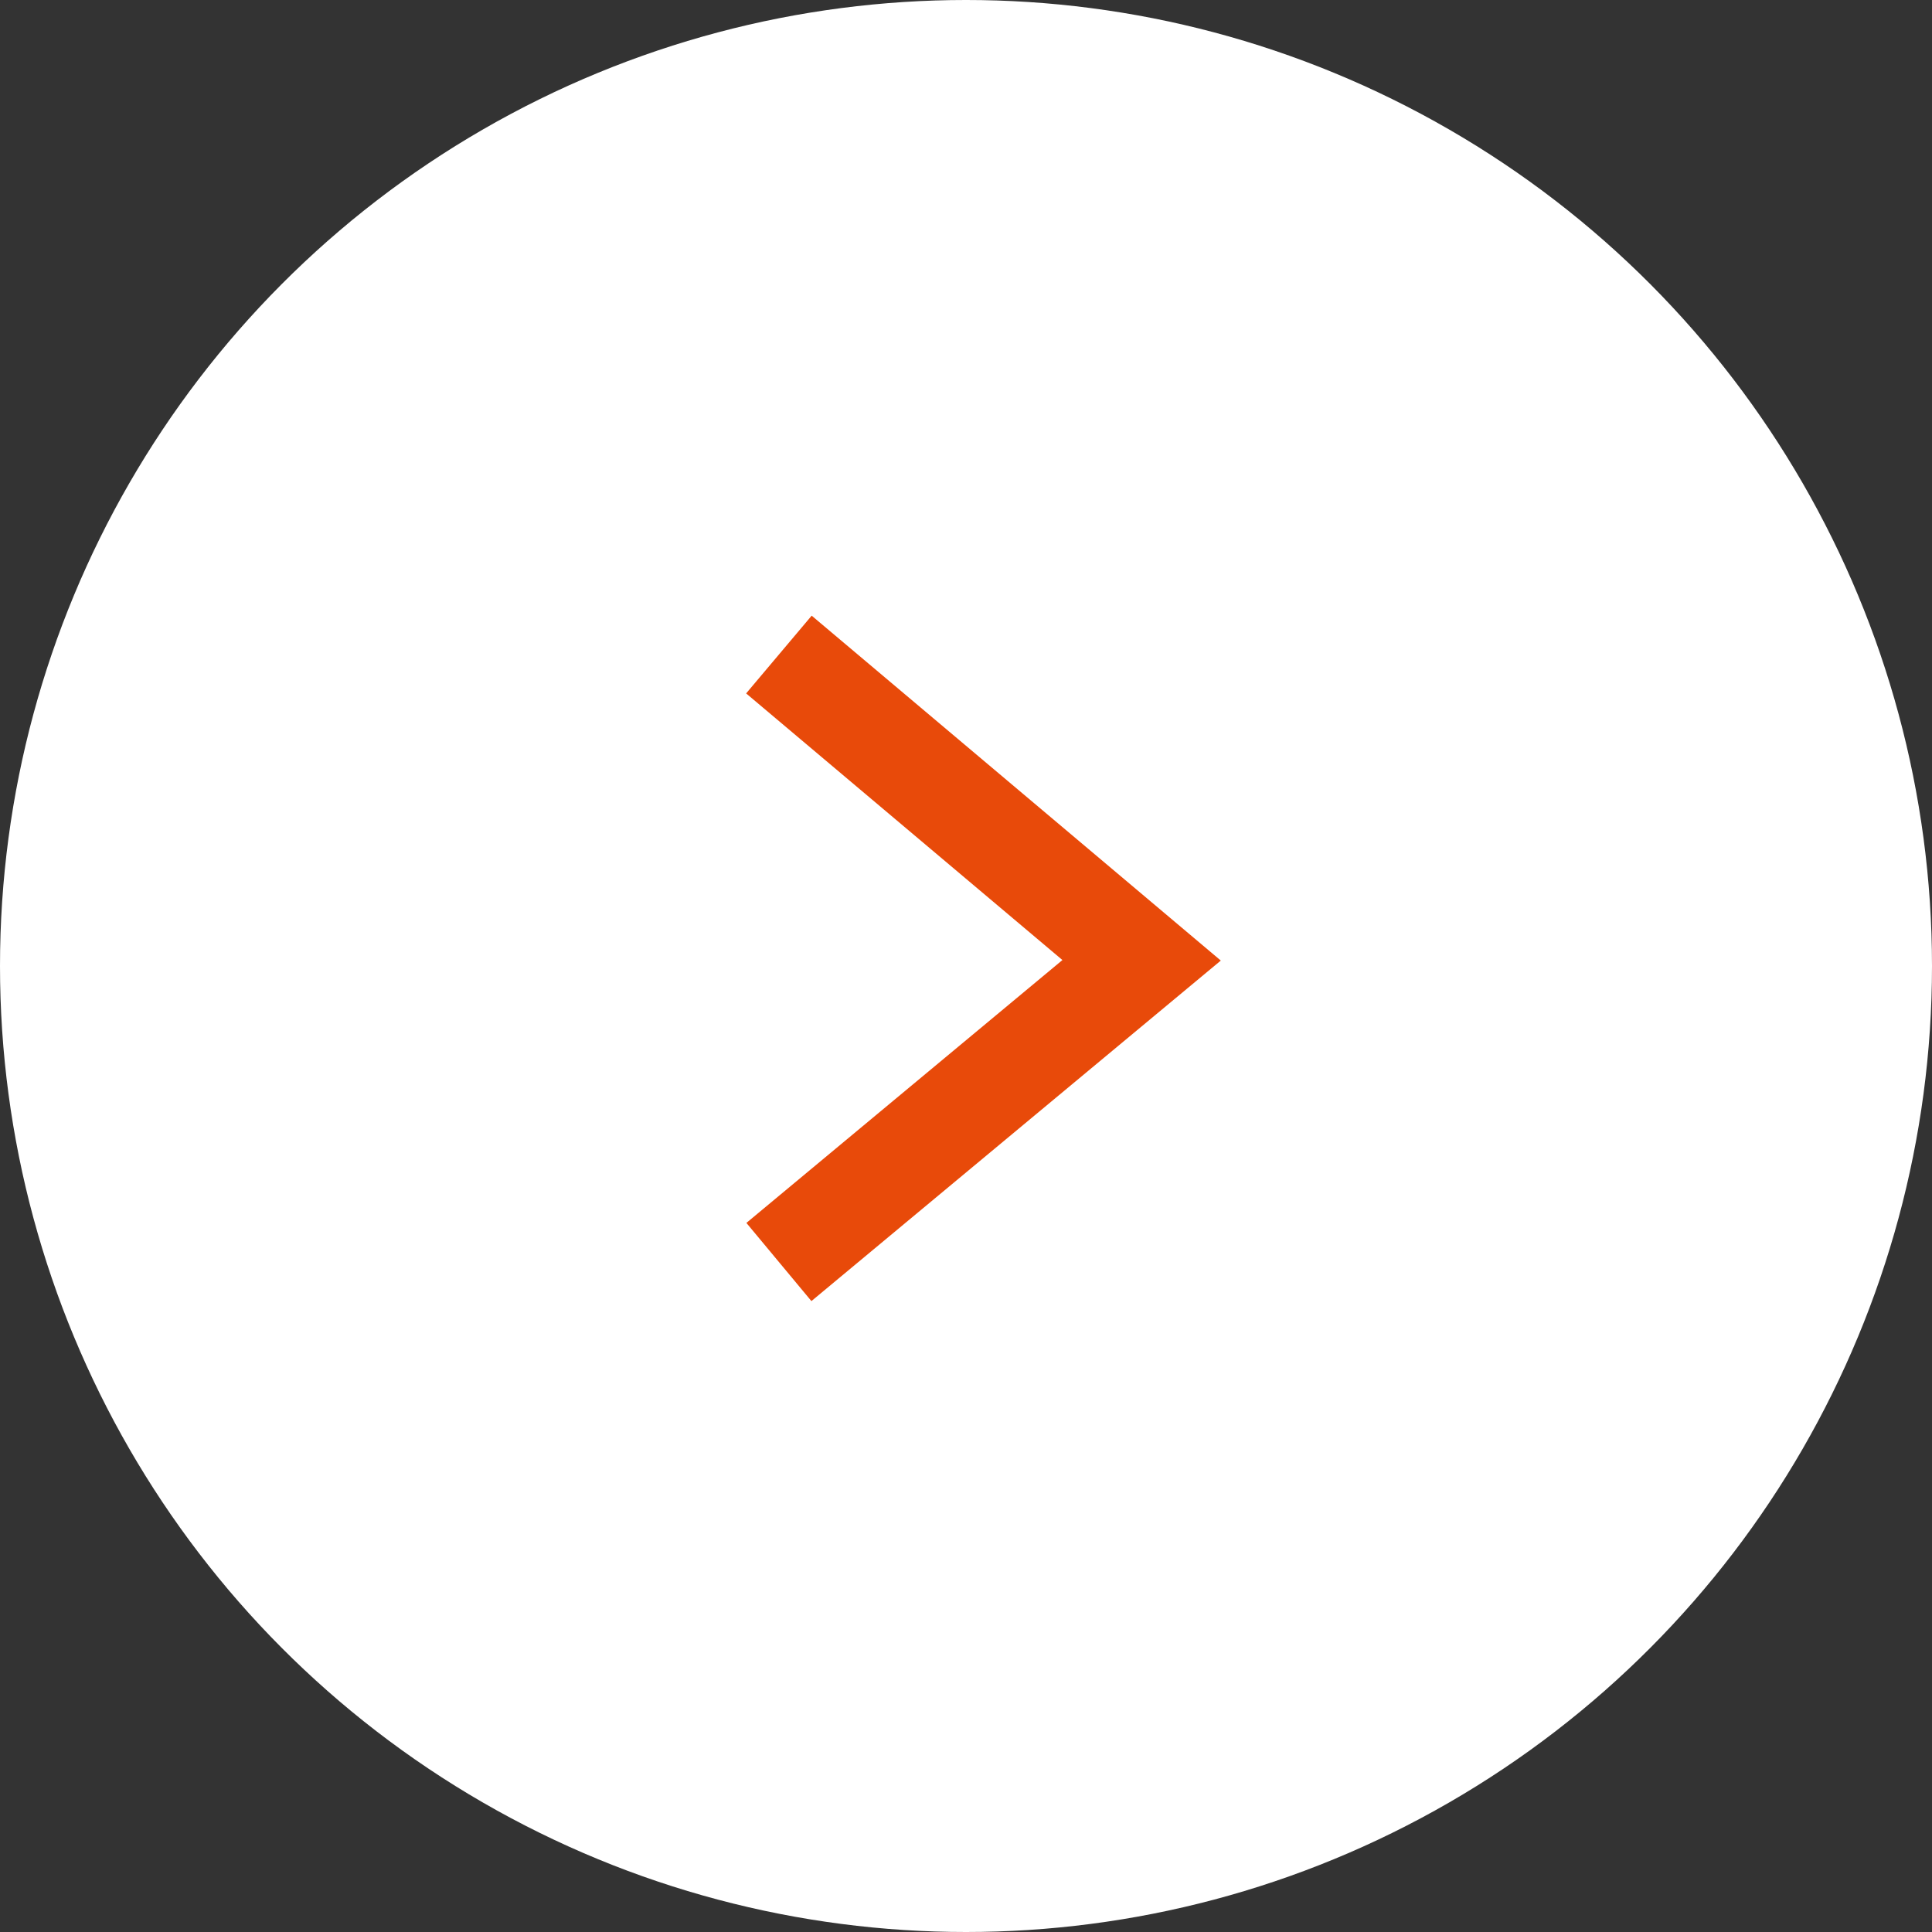 <svg xmlns="http://www.w3.org/2000/svg" width="19" height="19" viewBox="0 0 19 19">
  <rect x="0" y="0" width="19" height="19" fill="#333333" stroke="none"/>
  <g id="nong_cta_sp_arrow" transform="translate(-4062 -2555)">
    <circle id="楕円形_500" data-name="楕円形 500" cx="9.5" cy="9.5" r="9.5" transform="translate(4062 2555)" fill="#fff"/>
    <path id="パス_62520" data-name="パス 62520" d="M4069.66,2561.437l3.567,3.007-3.567,2.967" fill="none" stroke="#e84a0a" stroke-width="1"/>
  </g>
</svg>
